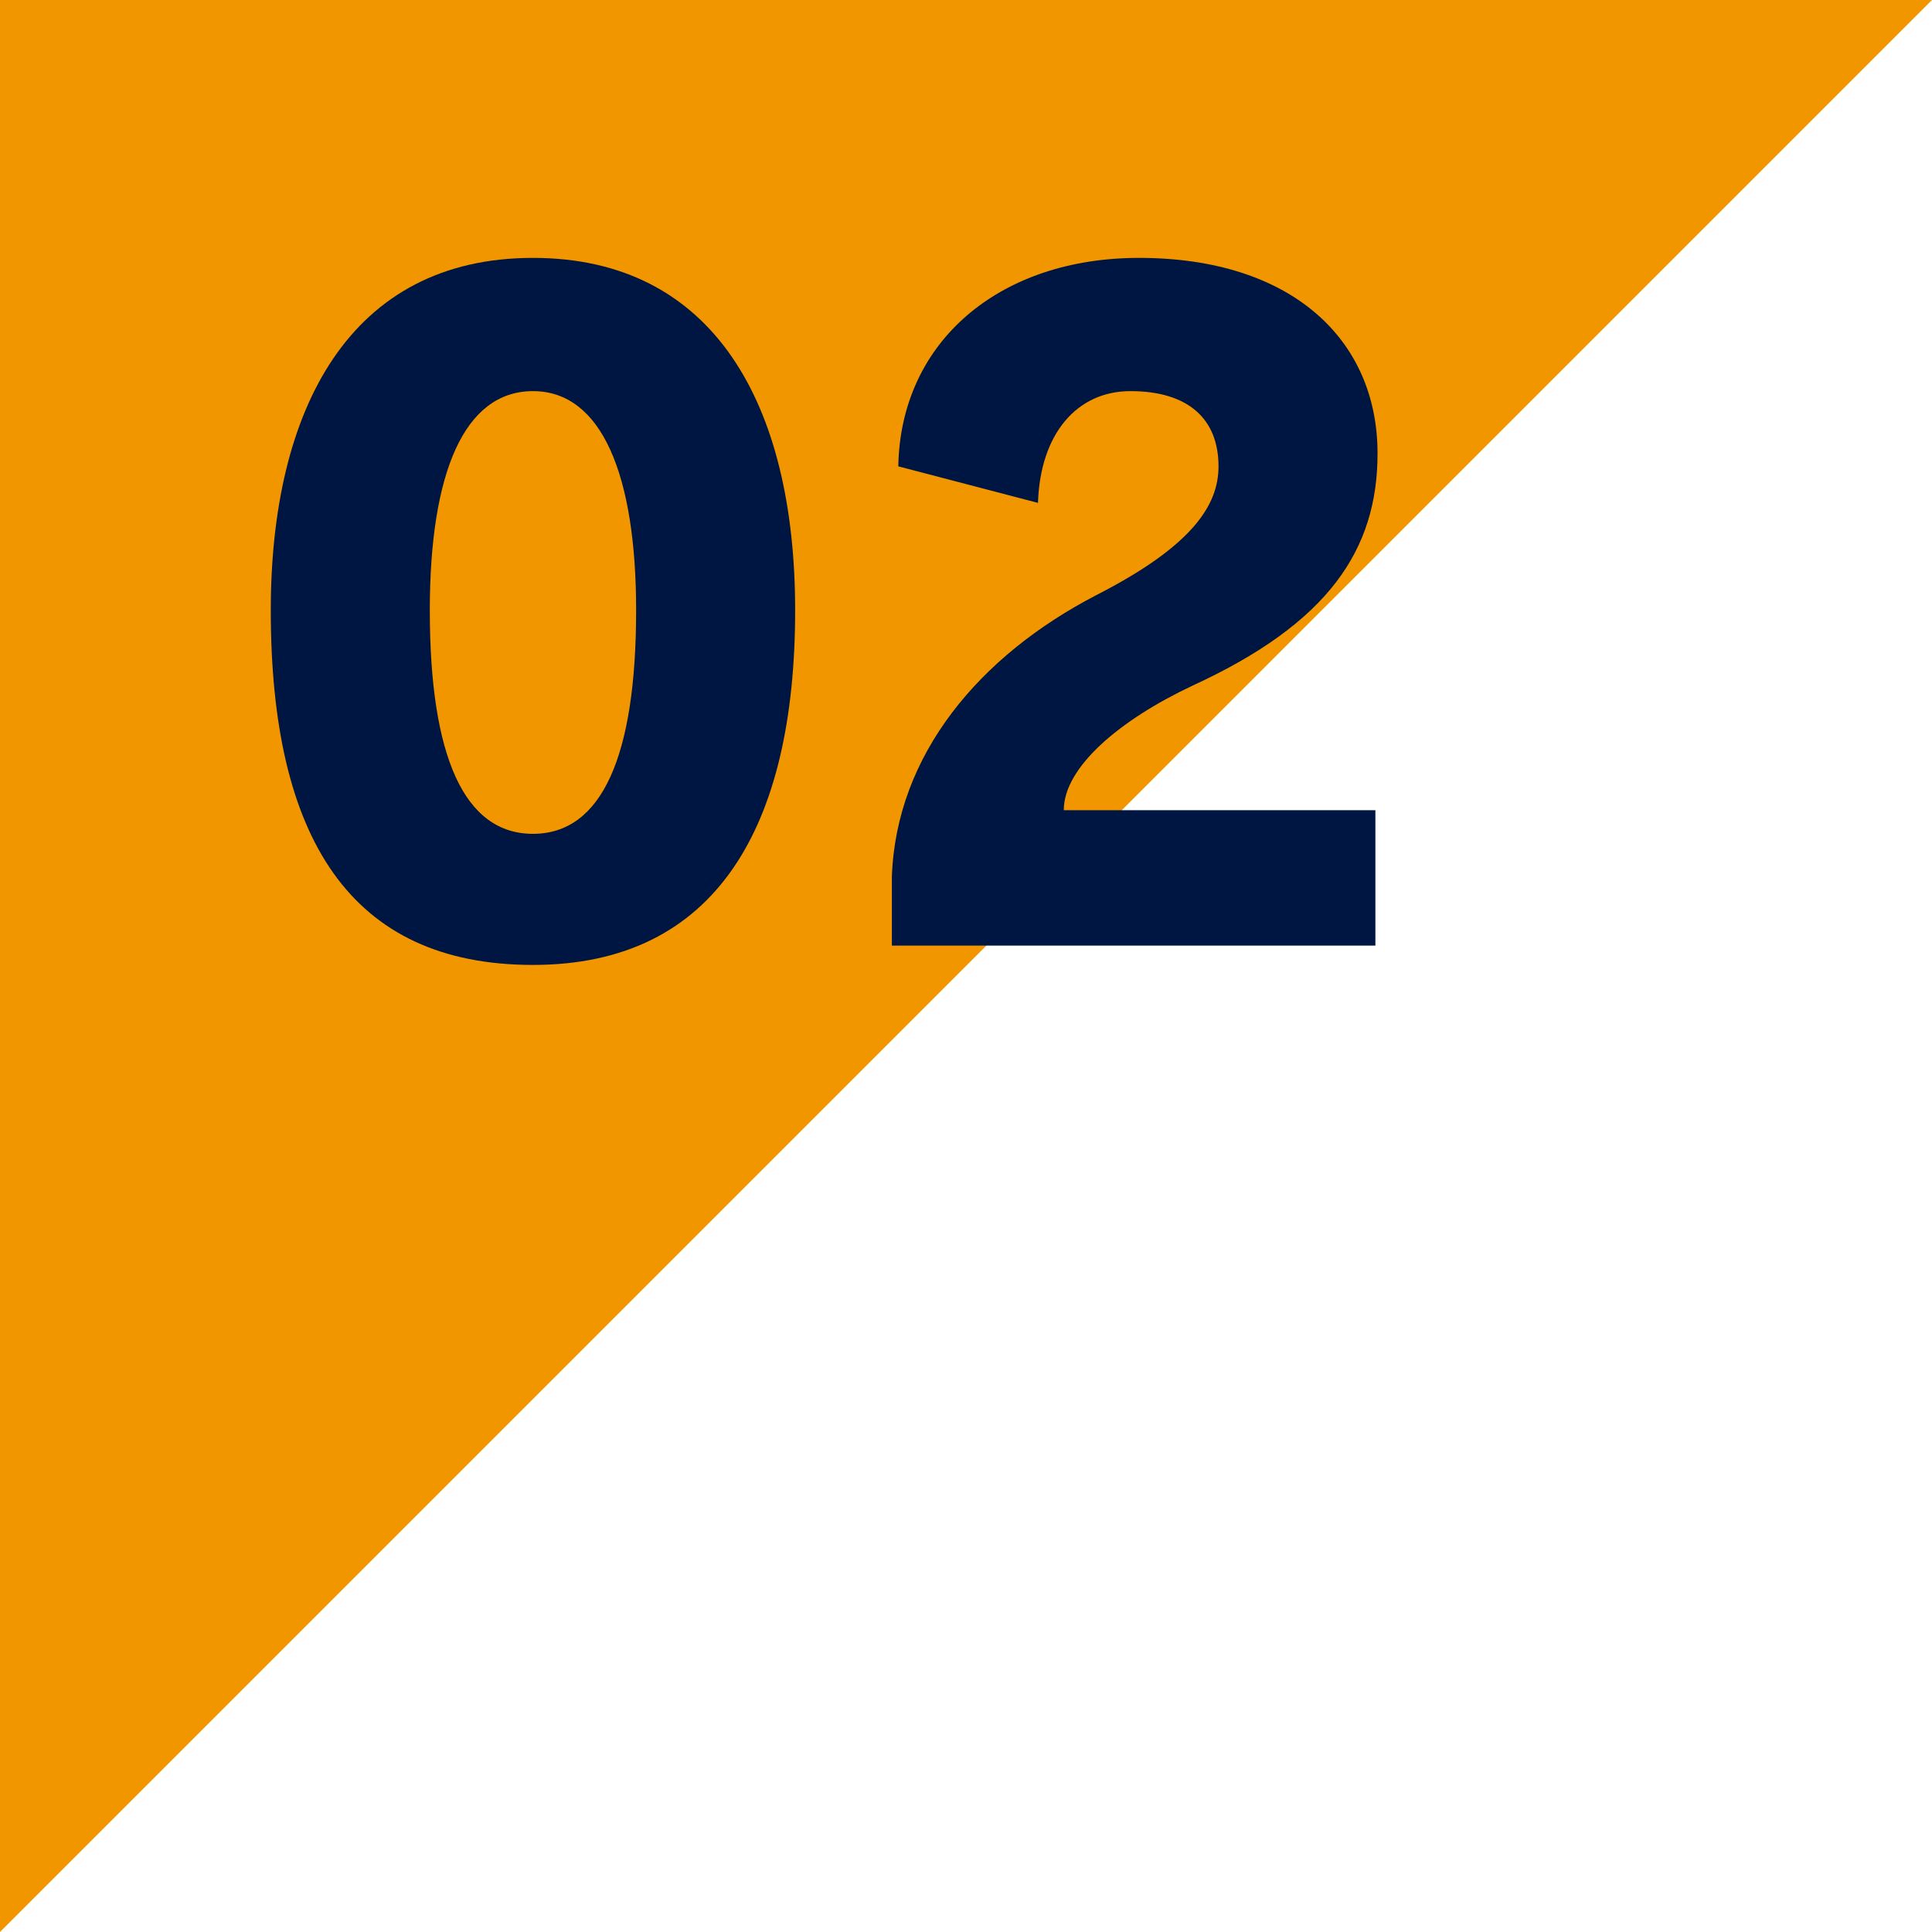 <?xml version="1.0" encoding="utf-8"?>
<!-- Generator: Adobe Illustrator 27.4.1, SVG Export Plug-In . SVG Version: 6.00 Build 0)  -->
<svg version="1.1" xmlns="http://www.w3.org/2000/svg" xmlns:xlink="http://www.w3.org/1999/xlink" x="0px" y="0px"
	 viewBox="0 0 89.9 89.9" style="enable-background:new 0 0 89.9 89.9;" xml:space="preserve">
<style type="text/css">
	.st0{fill:#F29600;}
	.st1{fill:#001642;}
</style>
<g id="レイヤー_1">
</g>
<g id="_x31_0">
	<polygon class="st0" points="0,89.9 0,0 89.9,0 	"/>
	<g>
		<path class="st1" d="M12.6,28.4C12.6,19,16.3,12,24.8,12c8.4,0,12.2,6.8,12.2,16.4c0,10.1-3.7,16.5-12.2,16.5
			C16.3,44.9,12.6,39,12.6,28.4z M29.6,28.4c0-6.3-1.6-10.2-4.8-10.2s-4.8,3.8-4.8,10.2c0,6.8,1.6,10.4,4.8,10.4
			C28,38.8,29.6,35.2,29.6,28.4z"/>
		<path class="st1" d="M41.5,44.1v-3.3c0.2-5.7,4.1-10.3,9.5-13.1c4.5-2.3,5.7-4.2,5.7-6c0-2.2-1.4-3.5-4.1-3.5
			c-2.5,0-4.2,2-4.3,5.2l-6.5-1.7C41.9,15.9,46.5,12,53,12c7.1,0,11.1,3.8,11.1,9.1c0,4.5-2.3,7.9-8.6,10.8c-3.4,1.6-6,3.8-6,5.8H64
			v6.3H41.5z"/>
	</g>
</g>
</svg>
